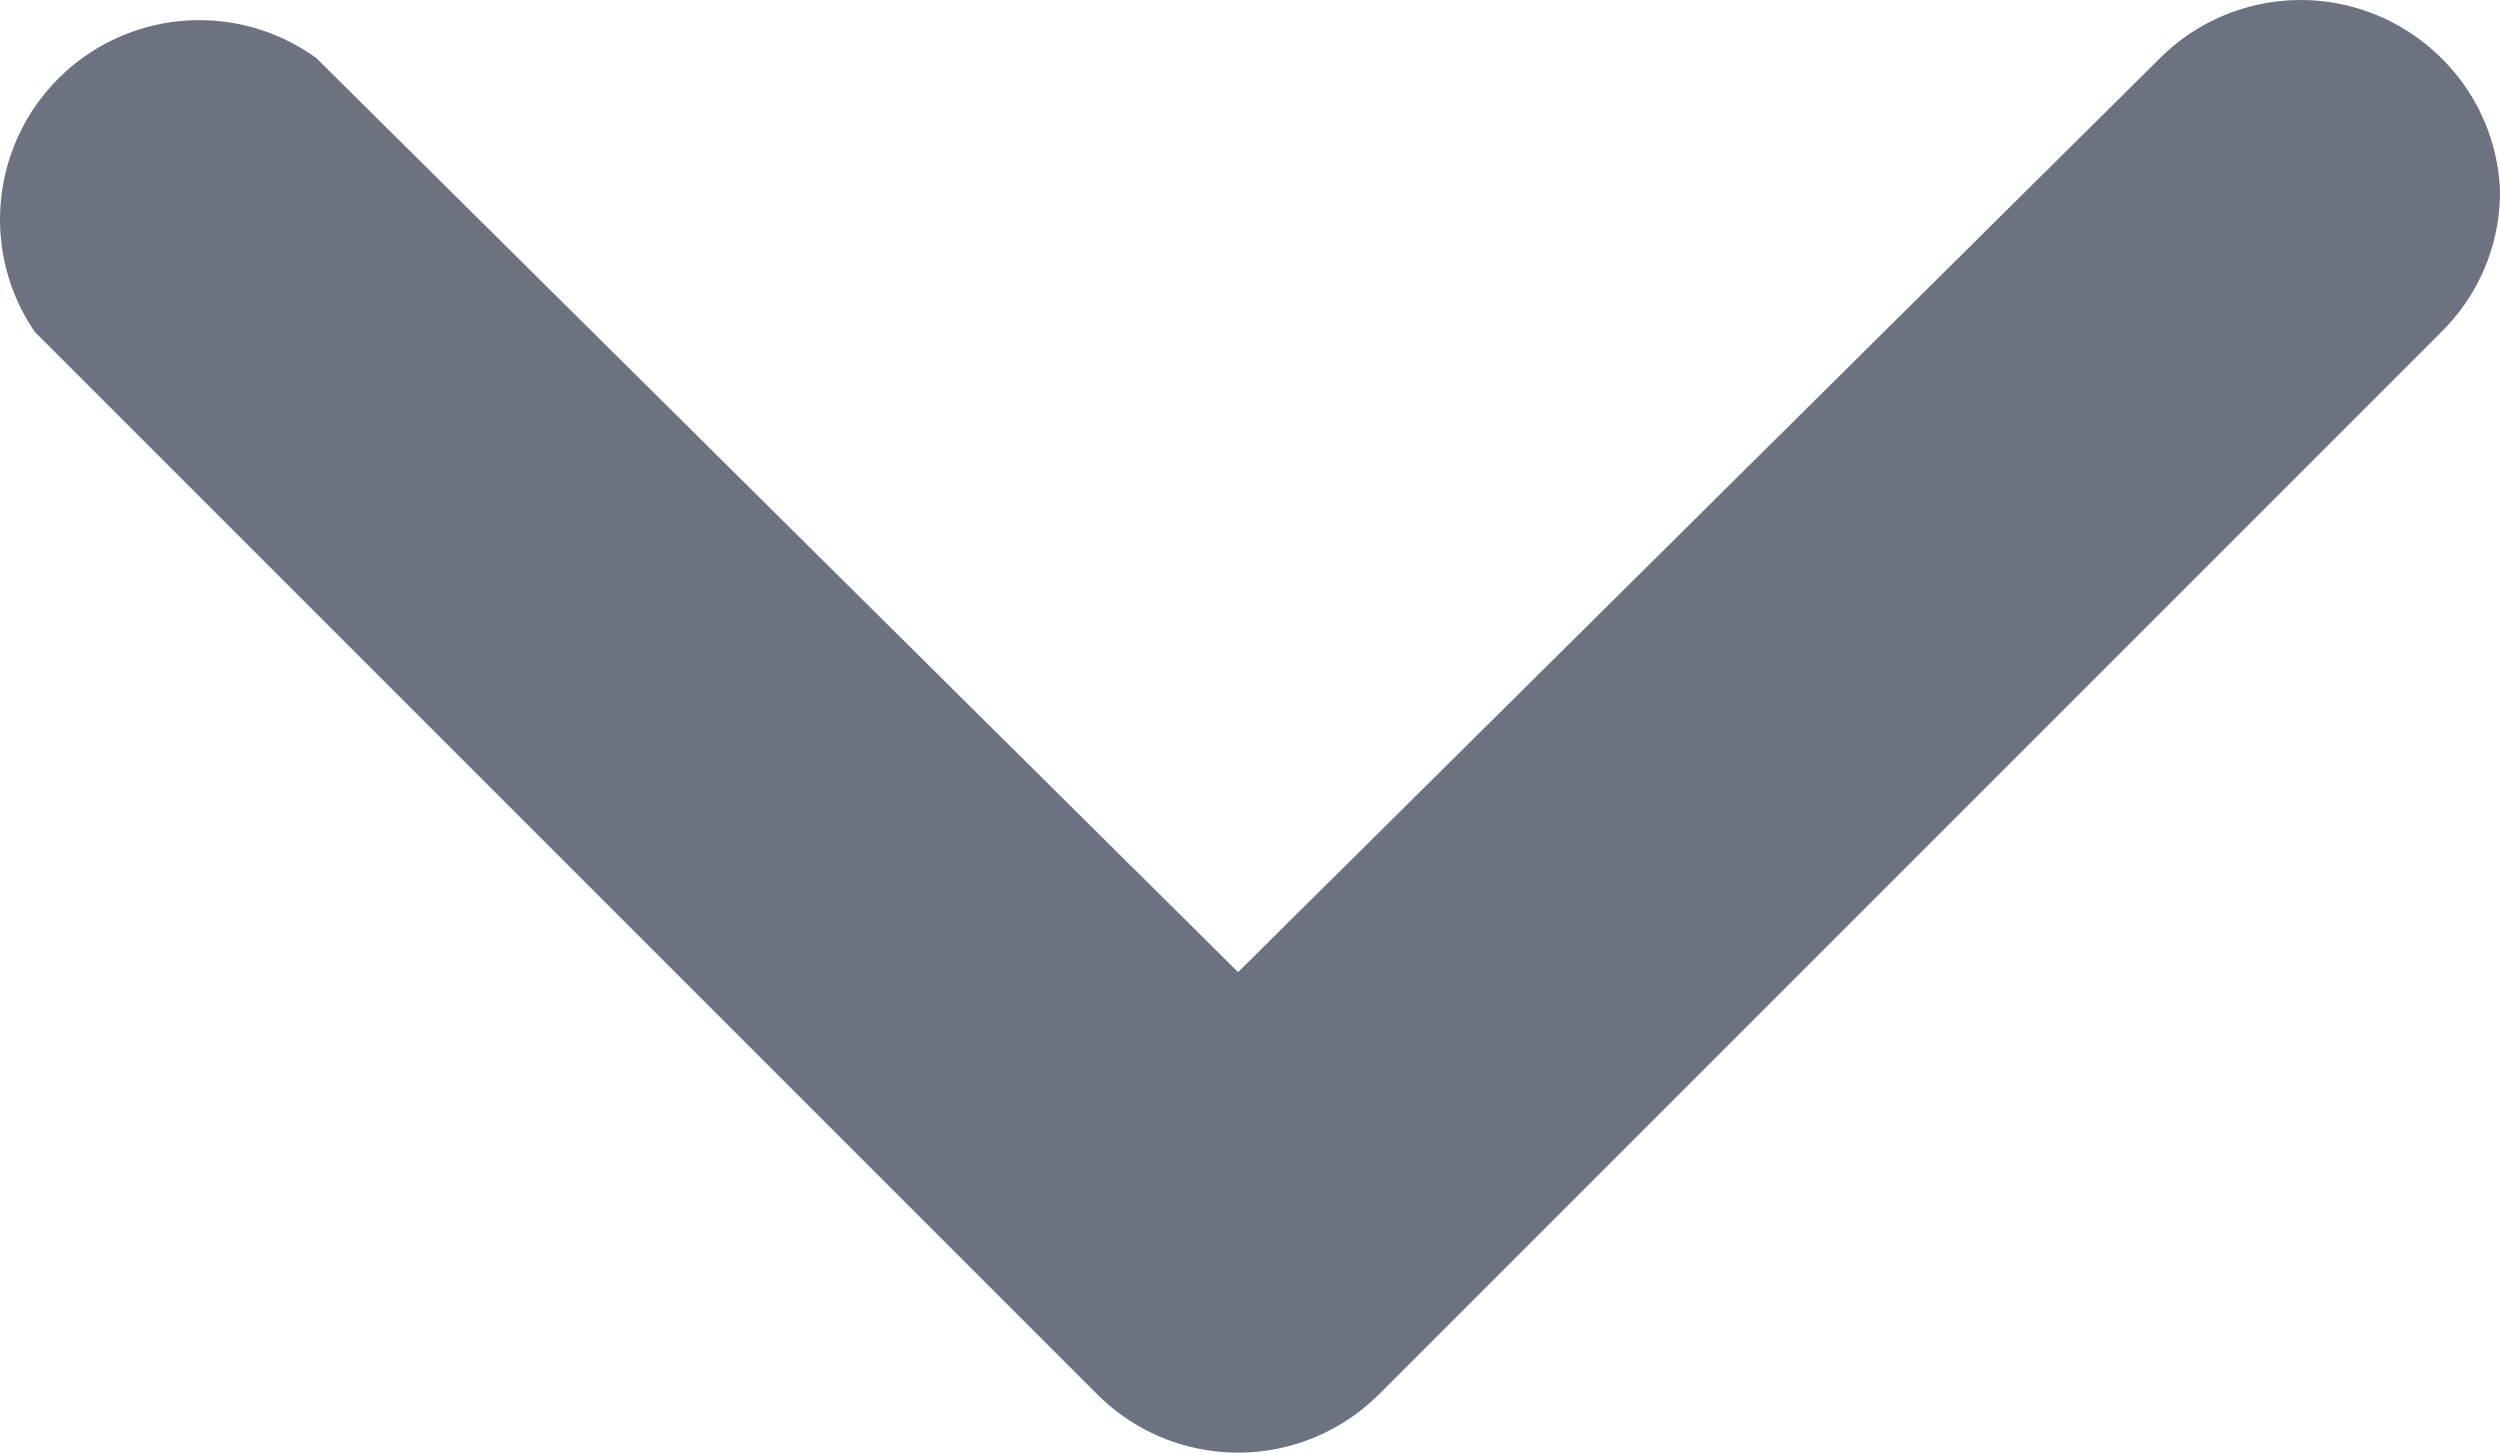 <svg xmlns="http://www.w3.org/2000/svg" width="11.966" height="6.953" viewBox="0 0 11.966 6.953">
  <path id="Path_2047" data-name="Path 2047" d="M6.039,11.966a.941.941,0,0,1-.674-.28L.279,6.6a.954.954,0,0,1,0-1.348L5.365.166a.954.954,0,0,1,1.31,1.348L2.3,5.926l4.374,4.412a.954.954,0,0,1,0,1.348.941.941,0,0,1-.636.28Z" transform="translate(0 6.953) rotate(-90)" fill="#6c727f"/>
</svg>

